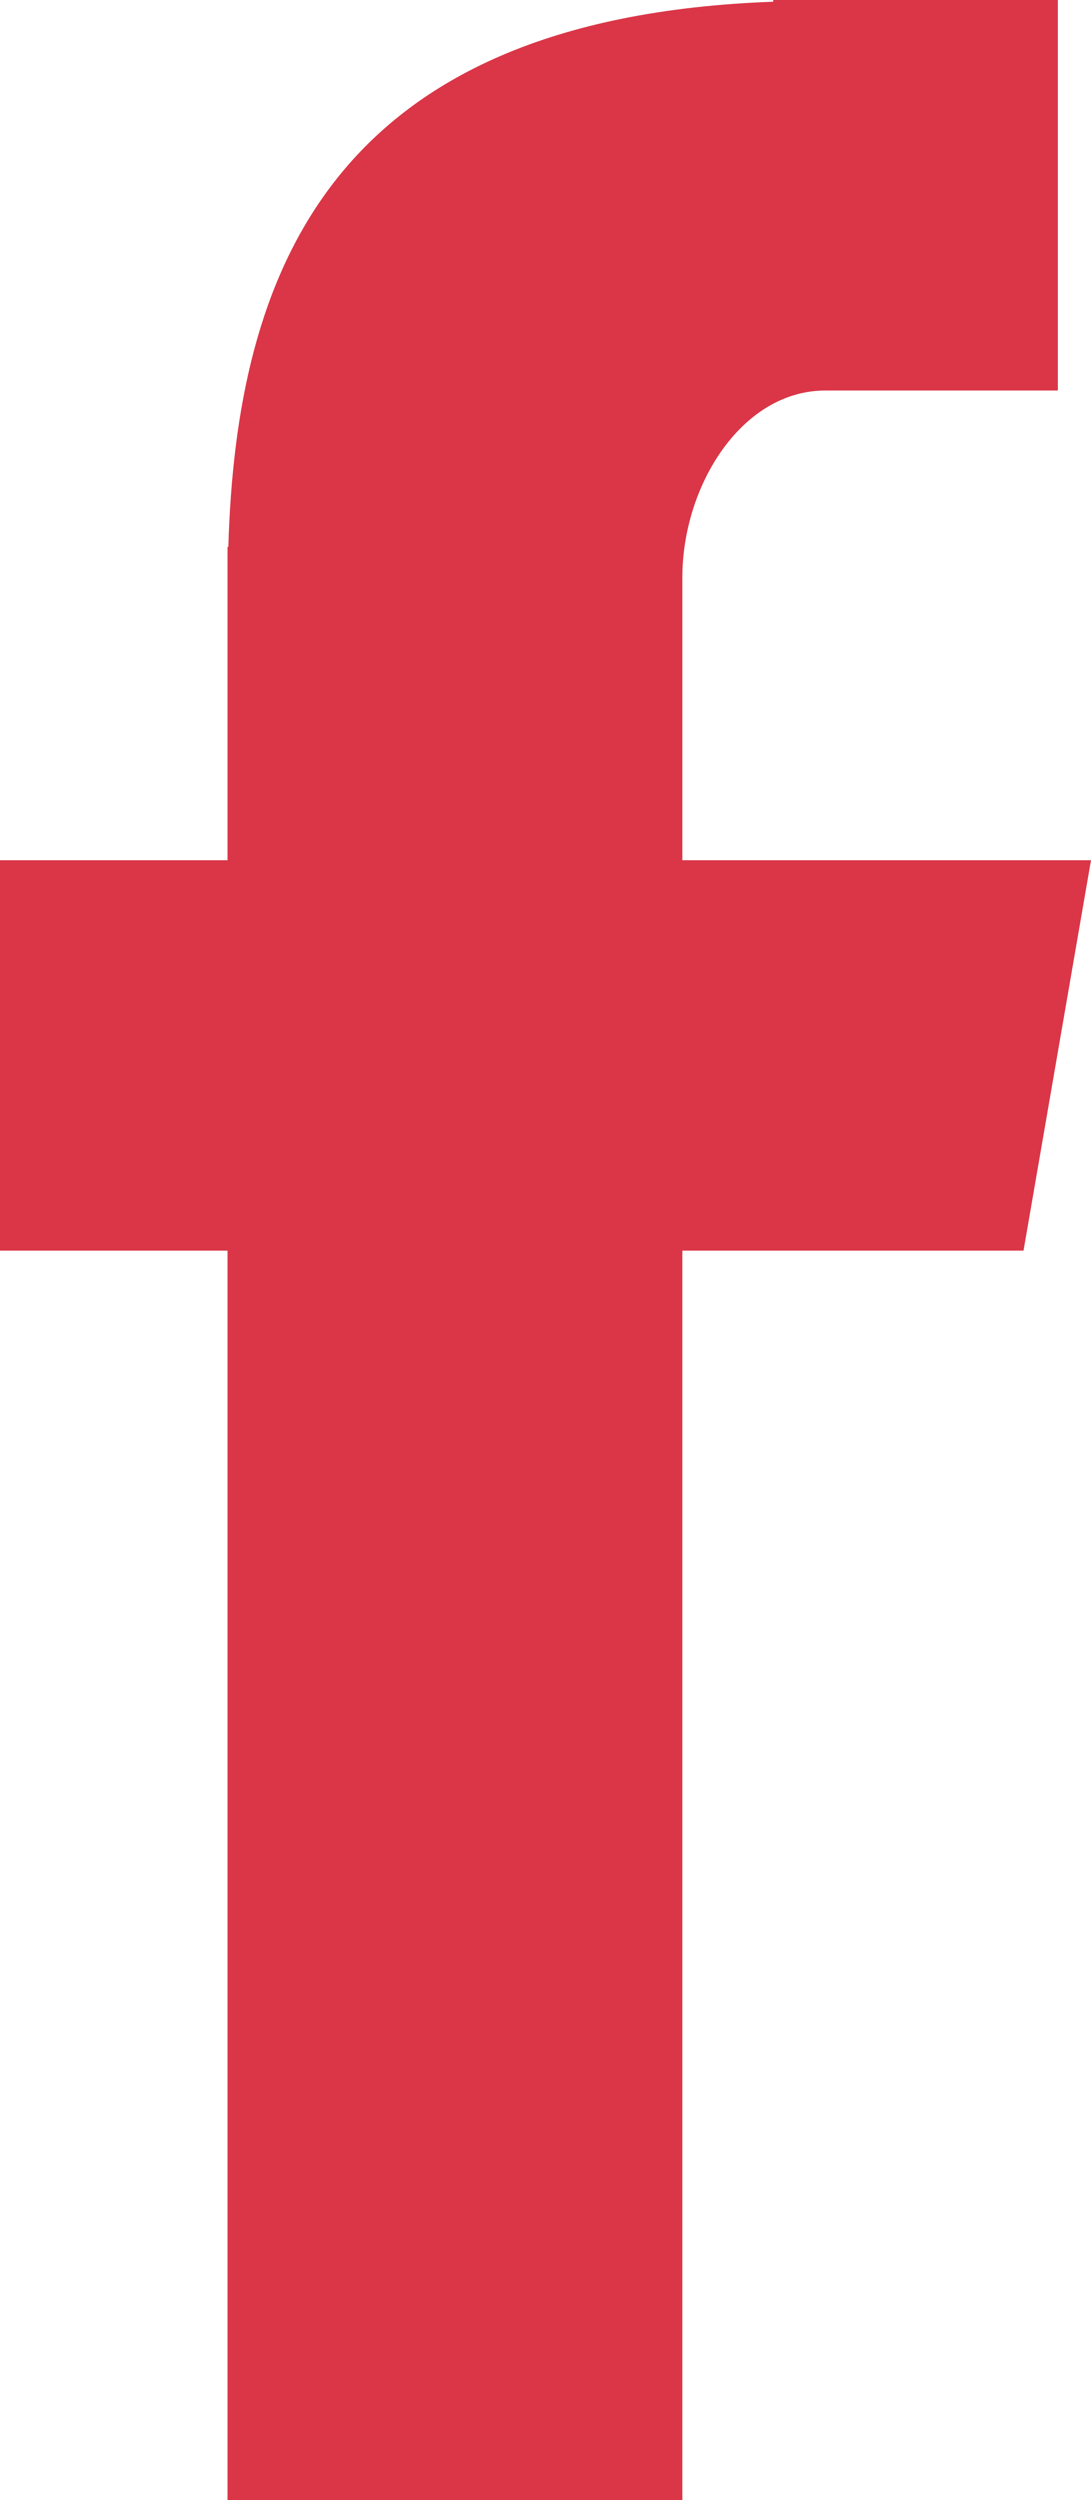 <svg xmlns="http://www.w3.org/2000/svg" width="9.475" height="21.71" viewBox="0 0 9.475 21.71">
  <path id="Fill-4" d="M28.976,38.71h3.95V27.86h2.963l.586-3.39H32.926V22.014c0-.792.512-1.623,1.244-1.623h2.017V17H33.715v.015c-3.868.14-4.663,2.381-4.732,4.734h-.007V24.47H27v3.39h1.976Z" transform="translate(-27 -17)" fill="#da3647" fill-rule="evenodd"/>
</svg>
